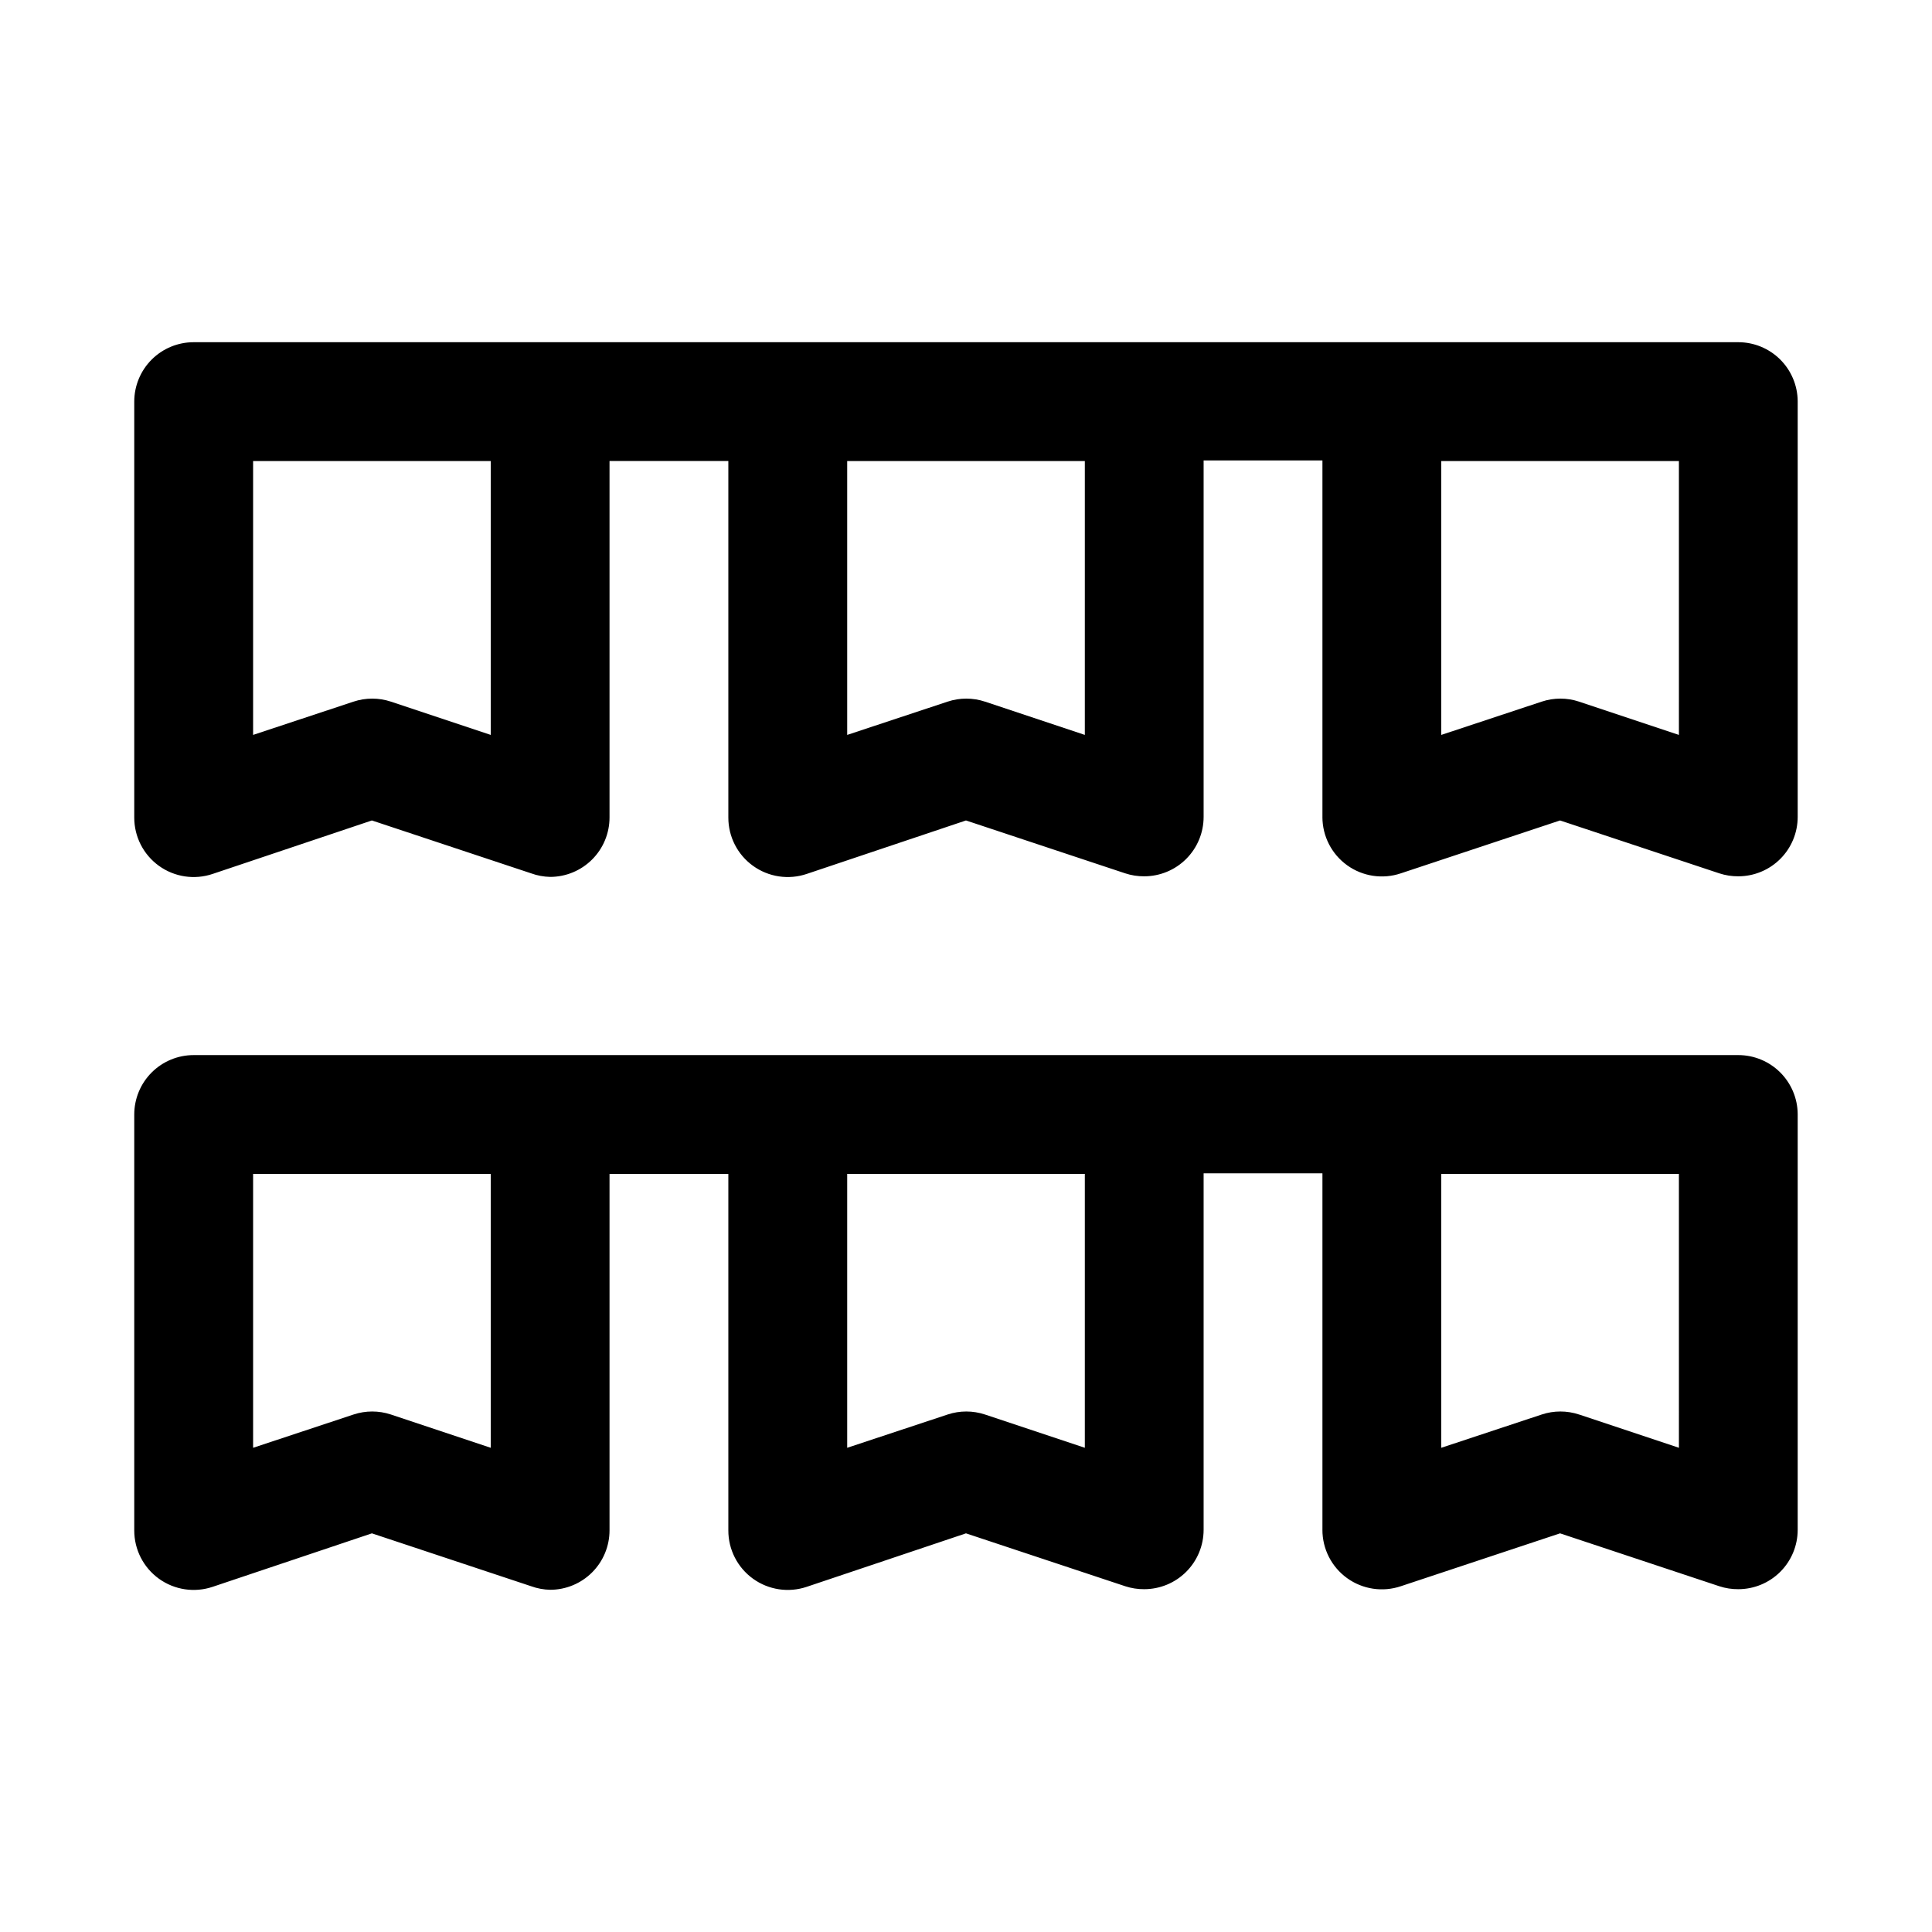 <?xml version="1.0" encoding="UTF-8"?>
<!-- Uploaded to: ICON Repo, www.svgrepo.com, Generator: ICON Repo Mixer Tools -->
<svg fill="#000000" width="800px" height="800px" version="1.1" viewBox="144 144 512 512" xmlns="http://www.w3.org/2000/svg">
 <g>
  <path d="m604.67 234.69h-409.35c-4.176 0-8.18 1.656-11.133 4.609-2.949 2.953-4.609 6.957-4.609 11.133v110.21c-0.012 5.082 2.426 9.855 6.547 12.82 4.121 2.969 9.422 3.762 14.234 2.137l42.195-14.168 42.195 14.012c1.613 0.59 3.316 0.906 5.035 0.945 4.176 0 8.18-1.66 11.133-4.613 2.953-2.949 4.613-6.957 4.613-11.133v-94.465h31.488v94.465c-0.016 5.082 2.422 9.855 6.547 12.82 4.121 2.969 9.422 3.762 14.234 2.137l42.195-14.168 42.195 14.012h-0.004c1.625 0.535 3.328 0.801 5.039 0.789 4.176 0 8.18-1.66 11.133-4.613s4.613-6.957 4.613-11.133v-94.465h31.488v94.465h-0.004c-0.012 5.078 2.426 9.852 6.551 12.82 4.121 2.965 9.422 3.762 14.234 2.137l42.191-14.012 42.195 14.012c1.625 0.535 3.328 0.801 5.039 0.789 4.176 0 8.18-1.66 11.133-4.613 2.953-2.953 4.609-6.957 4.609-11.133v-110.21c-0.039-4.148-1.719-8.113-4.664-11.031-2.949-2.918-6.93-4.555-11.078-4.555zm-330.62 104.07-26.449-8.816c-3.223-1.07-6.699-1.07-9.922 0l-26.605 8.816v-72.578h62.977zm157.44 0-26.449-8.816h-0.004c-3.219-1.07-6.699-1.07-9.918 0l-26.605 8.816v-72.578h62.977zm157.44 0-26.449-8.816h-0.004c-3.219-1.07-6.699-1.07-9.918 0l-26.609 8.816v-72.578h62.977z"/>
  <path d="m604.67 423.61h-409.35c-4.176 0-8.18 1.66-11.133 4.613-2.949 2.953-4.609 6.957-4.609 11.133v110.21c-0.012 5.078 2.426 9.852 6.547 12.82 4.121 2.965 9.422 3.762 14.234 2.137l42.195-14.168 42.195 14.012c1.613 0.586 3.316 0.906 5.035 0.945 4.176 0 8.18-1.66 11.133-4.613s4.613-6.957 4.613-11.133v-94.465h31.488v94.465c-0.016 5.078 2.422 9.852 6.547 12.82 4.121 2.965 9.422 3.762 14.234 2.137l42.195-14.168 42.195 14.012h-0.004c1.625 0.535 3.328 0.801 5.039 0.785 4.176 0 8.18-1.656 11.133-4.609s4.613-6.957 4.613-11.133v-94.465h31.488v94.465h-0.004c-0.012 5.078 2.426 9.852 6.551 12.82 4.121 2.965 9.422 3.762 14.234 2.137l42.191-14.012 42.195 14.012c1.625 0.535 3.328 0.801 5.039 0.785 4.176 0 8.18-1.656 11.133-4.609 2.953-2.953 4.609-6.957 4.609-11.133v-110.21c-0.039-4.148-1.719-8.113-4.664-11.031-2.949-2.922-6.93-4.559-11.078-4.559zm-330.62 104.07-26.449-8.816c-3.223-1.07-6.699-1.07-9.922 0l-26.605 8.816v-72.582h62.977zm157.44 0-26.449-8.816h-0.004c-3.219-1.07-6.699-1.07-9.918 0l-26.605 8.816v-72.582h62.977zm157.44 0-26.449-8.816h-0.004c-3.219-1.07-6.699-1.07-9.918 0l-26.609 8.816v-72.582h62.977z"/>
 </g>
</svg>